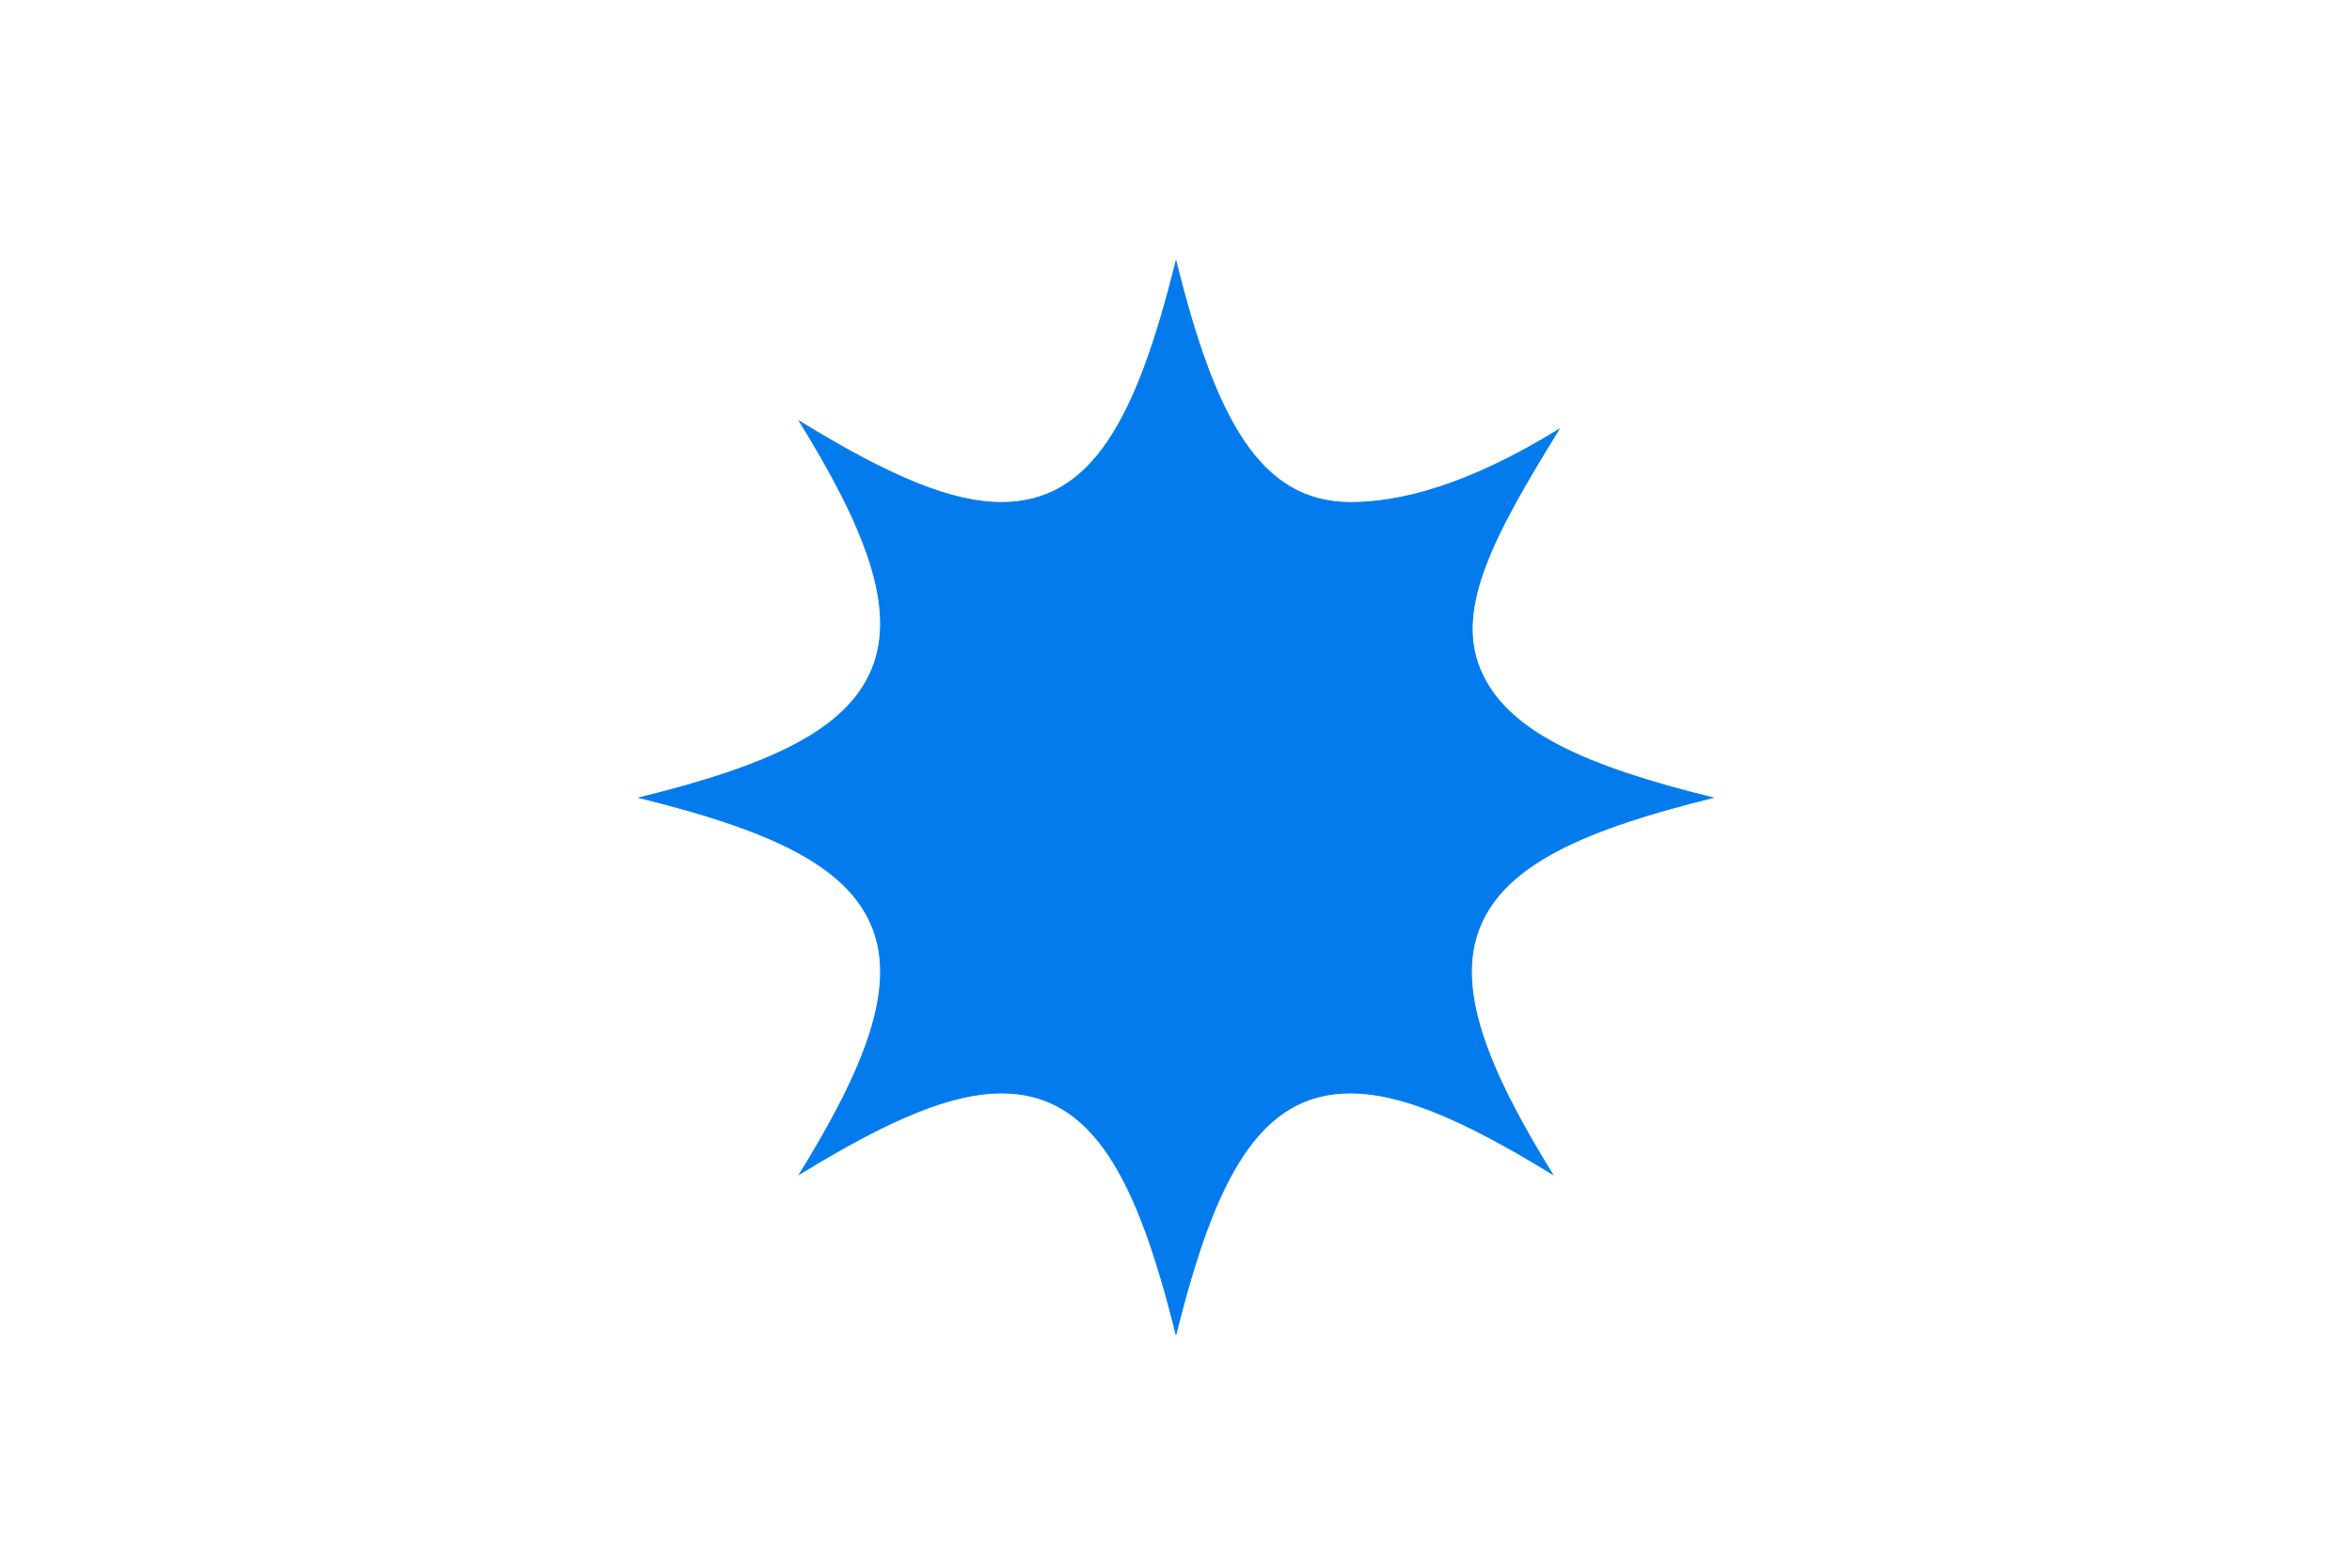 <svg xmlns="http://www.w3.org/2000/svg" xml:space="preserve" id="Layer_1" x="0" y="0" style="enable-background:new 0 0 2599 1733" version="1.1" viewBox="0 0 2599 1733"><style>.st1{display:none}.st2,.st3{display:inline;fill:#262626}.st3{display:none}.st4{display:inline}.st5{fill:#2344ae}.st6{fill:#ff6000}.st10{fill:#262626}.st11{display:inline;fill:#2344ae}</style><path d="M1299.5 1474.71c-43.03-173.6-92.14-266.72-192.89-266.72-53.31 0-120.47 26.59-223.08 89.74 72.24-117.03 107.66-205.86 80.3-273.35-28.03-69.14-115.72-107.78-257.19-142.71 141.47-34.93 229.16-73.55 257.19-142.71 27.36-67.46-8.06-156.29-80.33-273.32 102.61 63.11 169.8 89.74 223.11 89.74 100.75 0 149.86-93.15 192.89-266.72 43.03 173.57 92.14 266.72 192.92 266.72 53.28 0 127.5-17.56 230.11-80.67-72.24 117-114.72 196.79-87.36 264.25 28.03 69.17 115.72 107.78 257.19 142.71-141.47 34.93-229.17 73.58-257.19 142.71-27.36 67.49 8.07 156.32 80.3 273.35-102.58-63.14-169.77-89.74-223.05-89.74-100.78 0-149.89 93.12-192.92 266.72z" style="fill:#037bed;stroke:#037bed;stroke-miterlimit:10"/></svg>